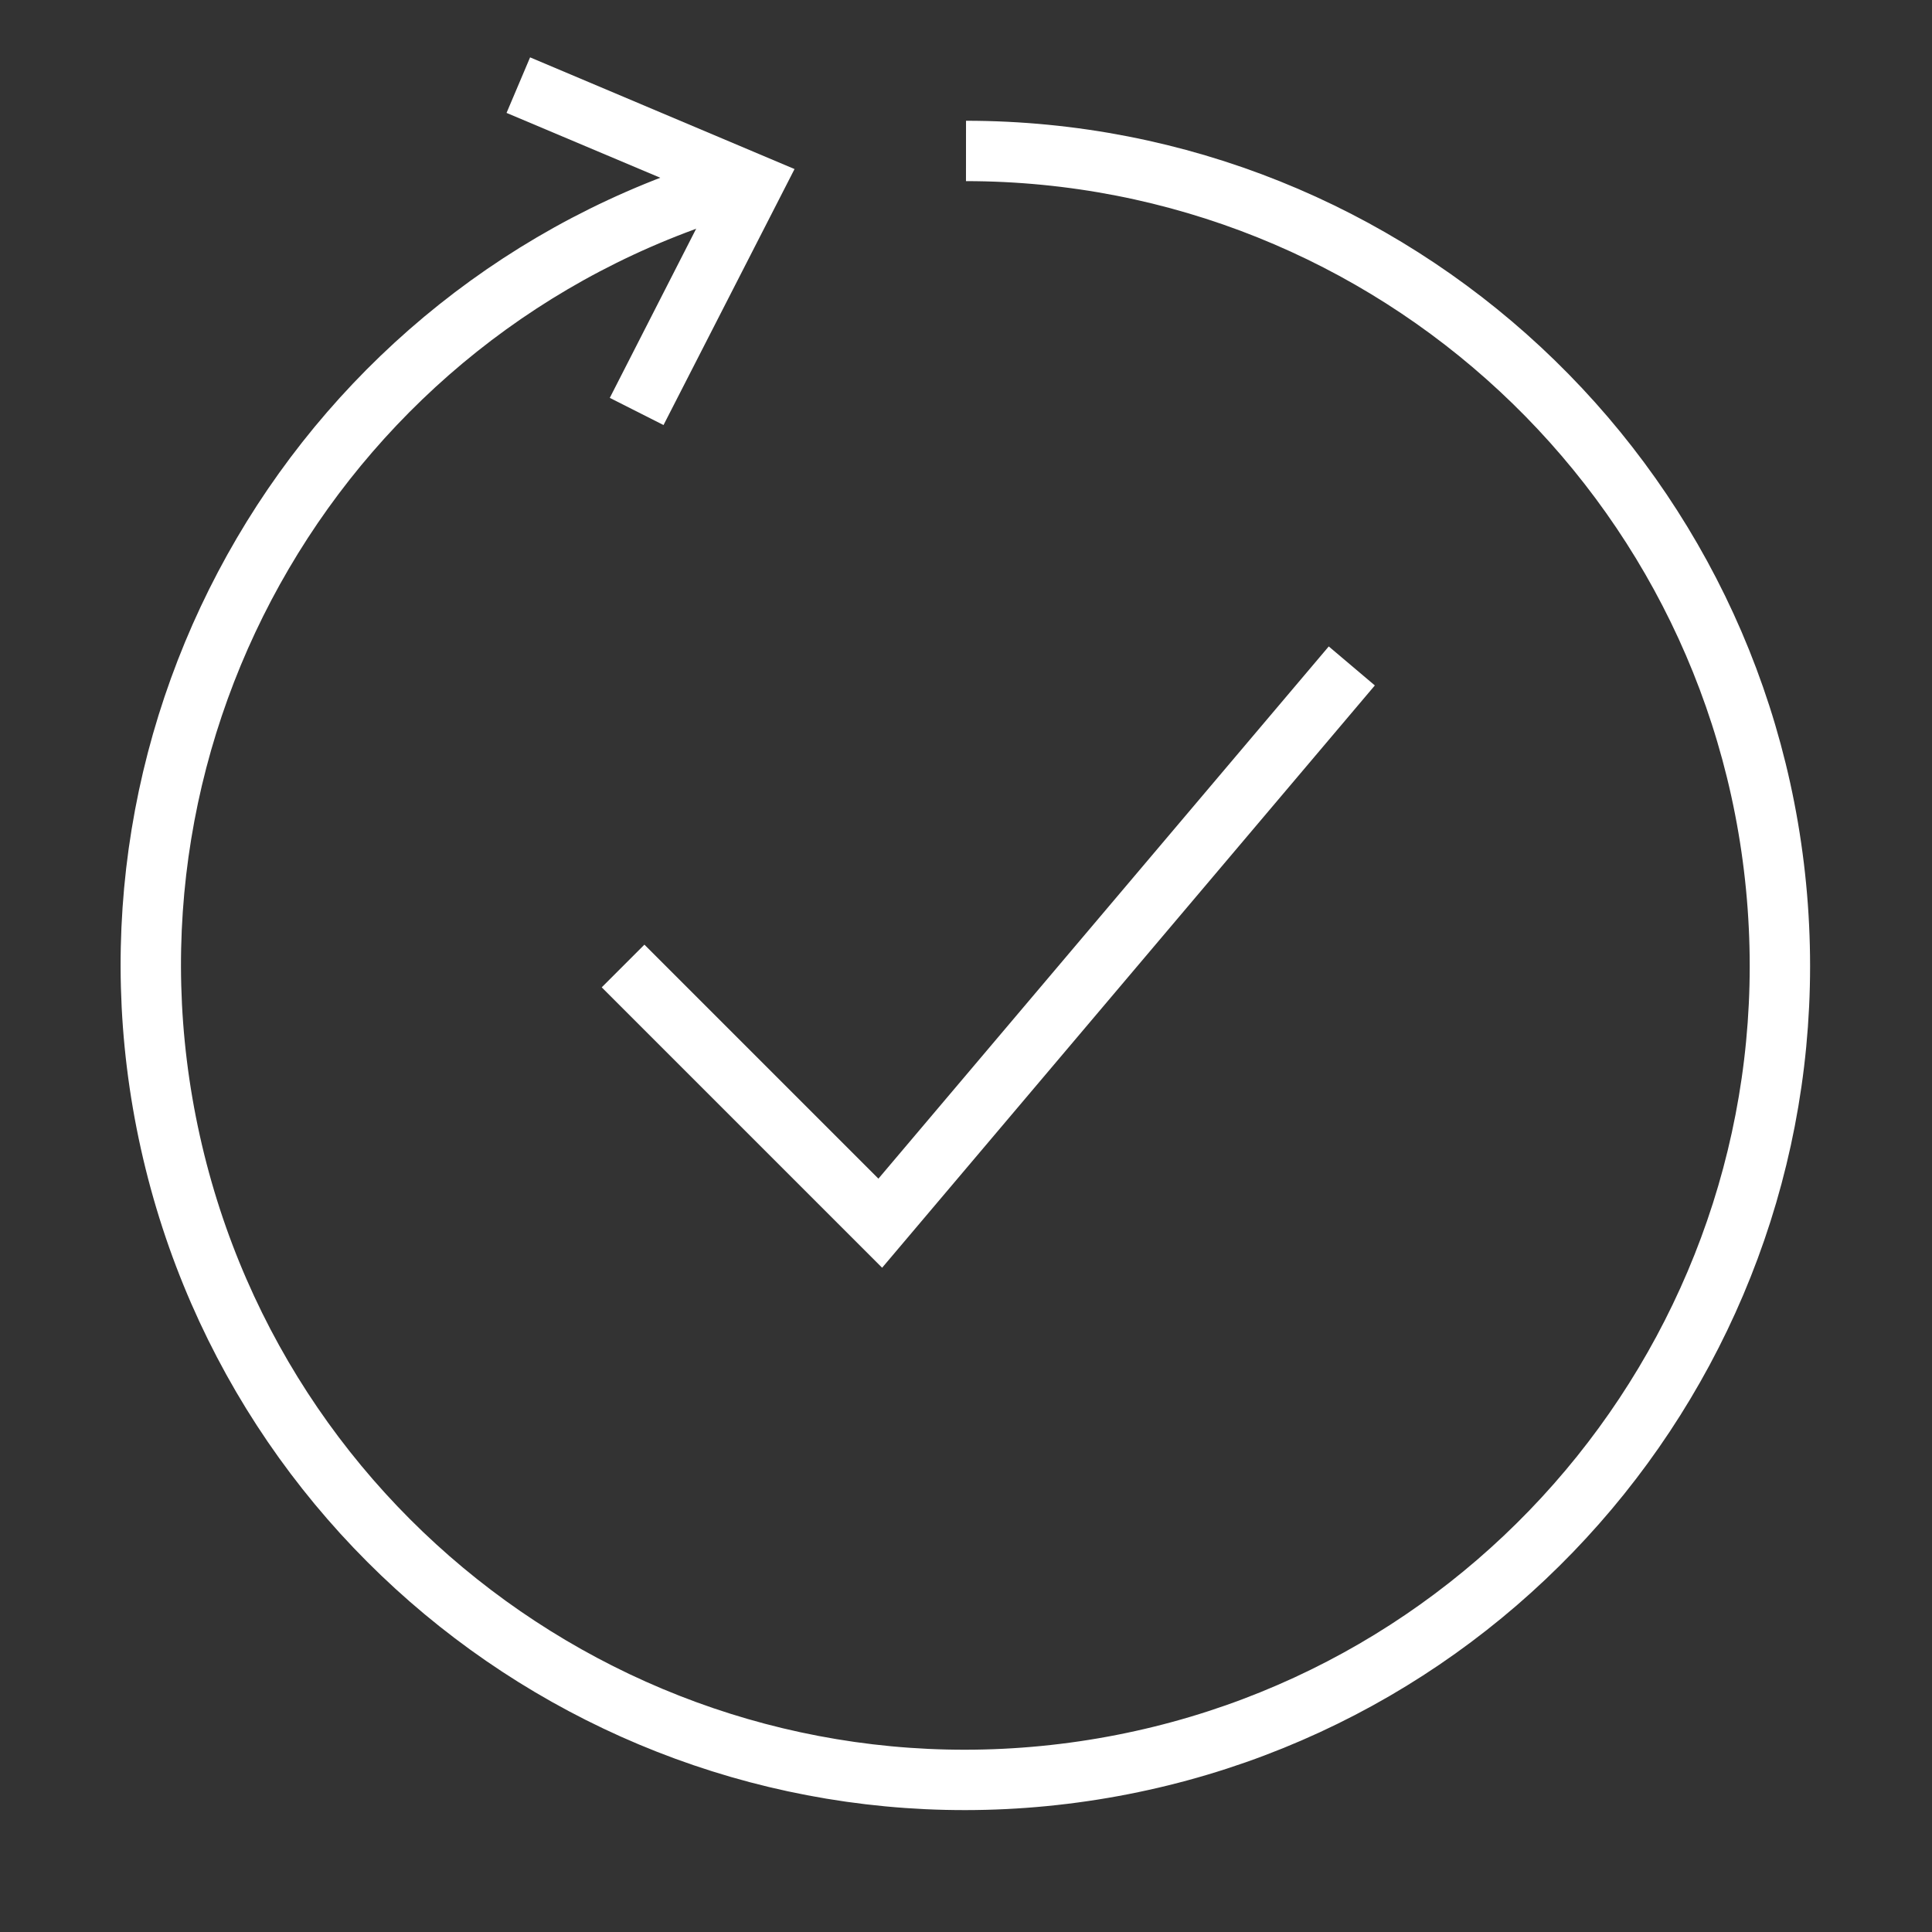 <svg xmlns="http://www.w3.org/2000/svg" width="32" height="32" viewBox="0 0 32 32">
  <rect x="0" y="0" width="32" height="32" fill="#333333" stroke="none"/>
  <g fill="none" fill-rule="evenodd">
    <rect width="32" height="32" fill="#FFF" opacity="0"/>
    <g transform="translate(2)">
      <path stroke="#FFF" d="M14,2.5 C21.068,2.505 26.934,7.965 27.445,15.015 C27.956,22.064 22.939,28.313 15.946,29.337 C8.952,30.362 2.354,25.815 0.821,18.916 C-0.712,12.016 3.341,5.103 10.11,3.07"/>
      <polygon fill="#FFF" fill-rule="nonzero" points="8.99 7.04 8.1 6.59 9.78 3.3 6.39 1.87 6.78 .95 11.16 2.8"/>
      <polyline stroke="#FFF" points="20.39 11.03 12.58 20.26 8.32 16"/>
    </g>
  </g>
</svg>
